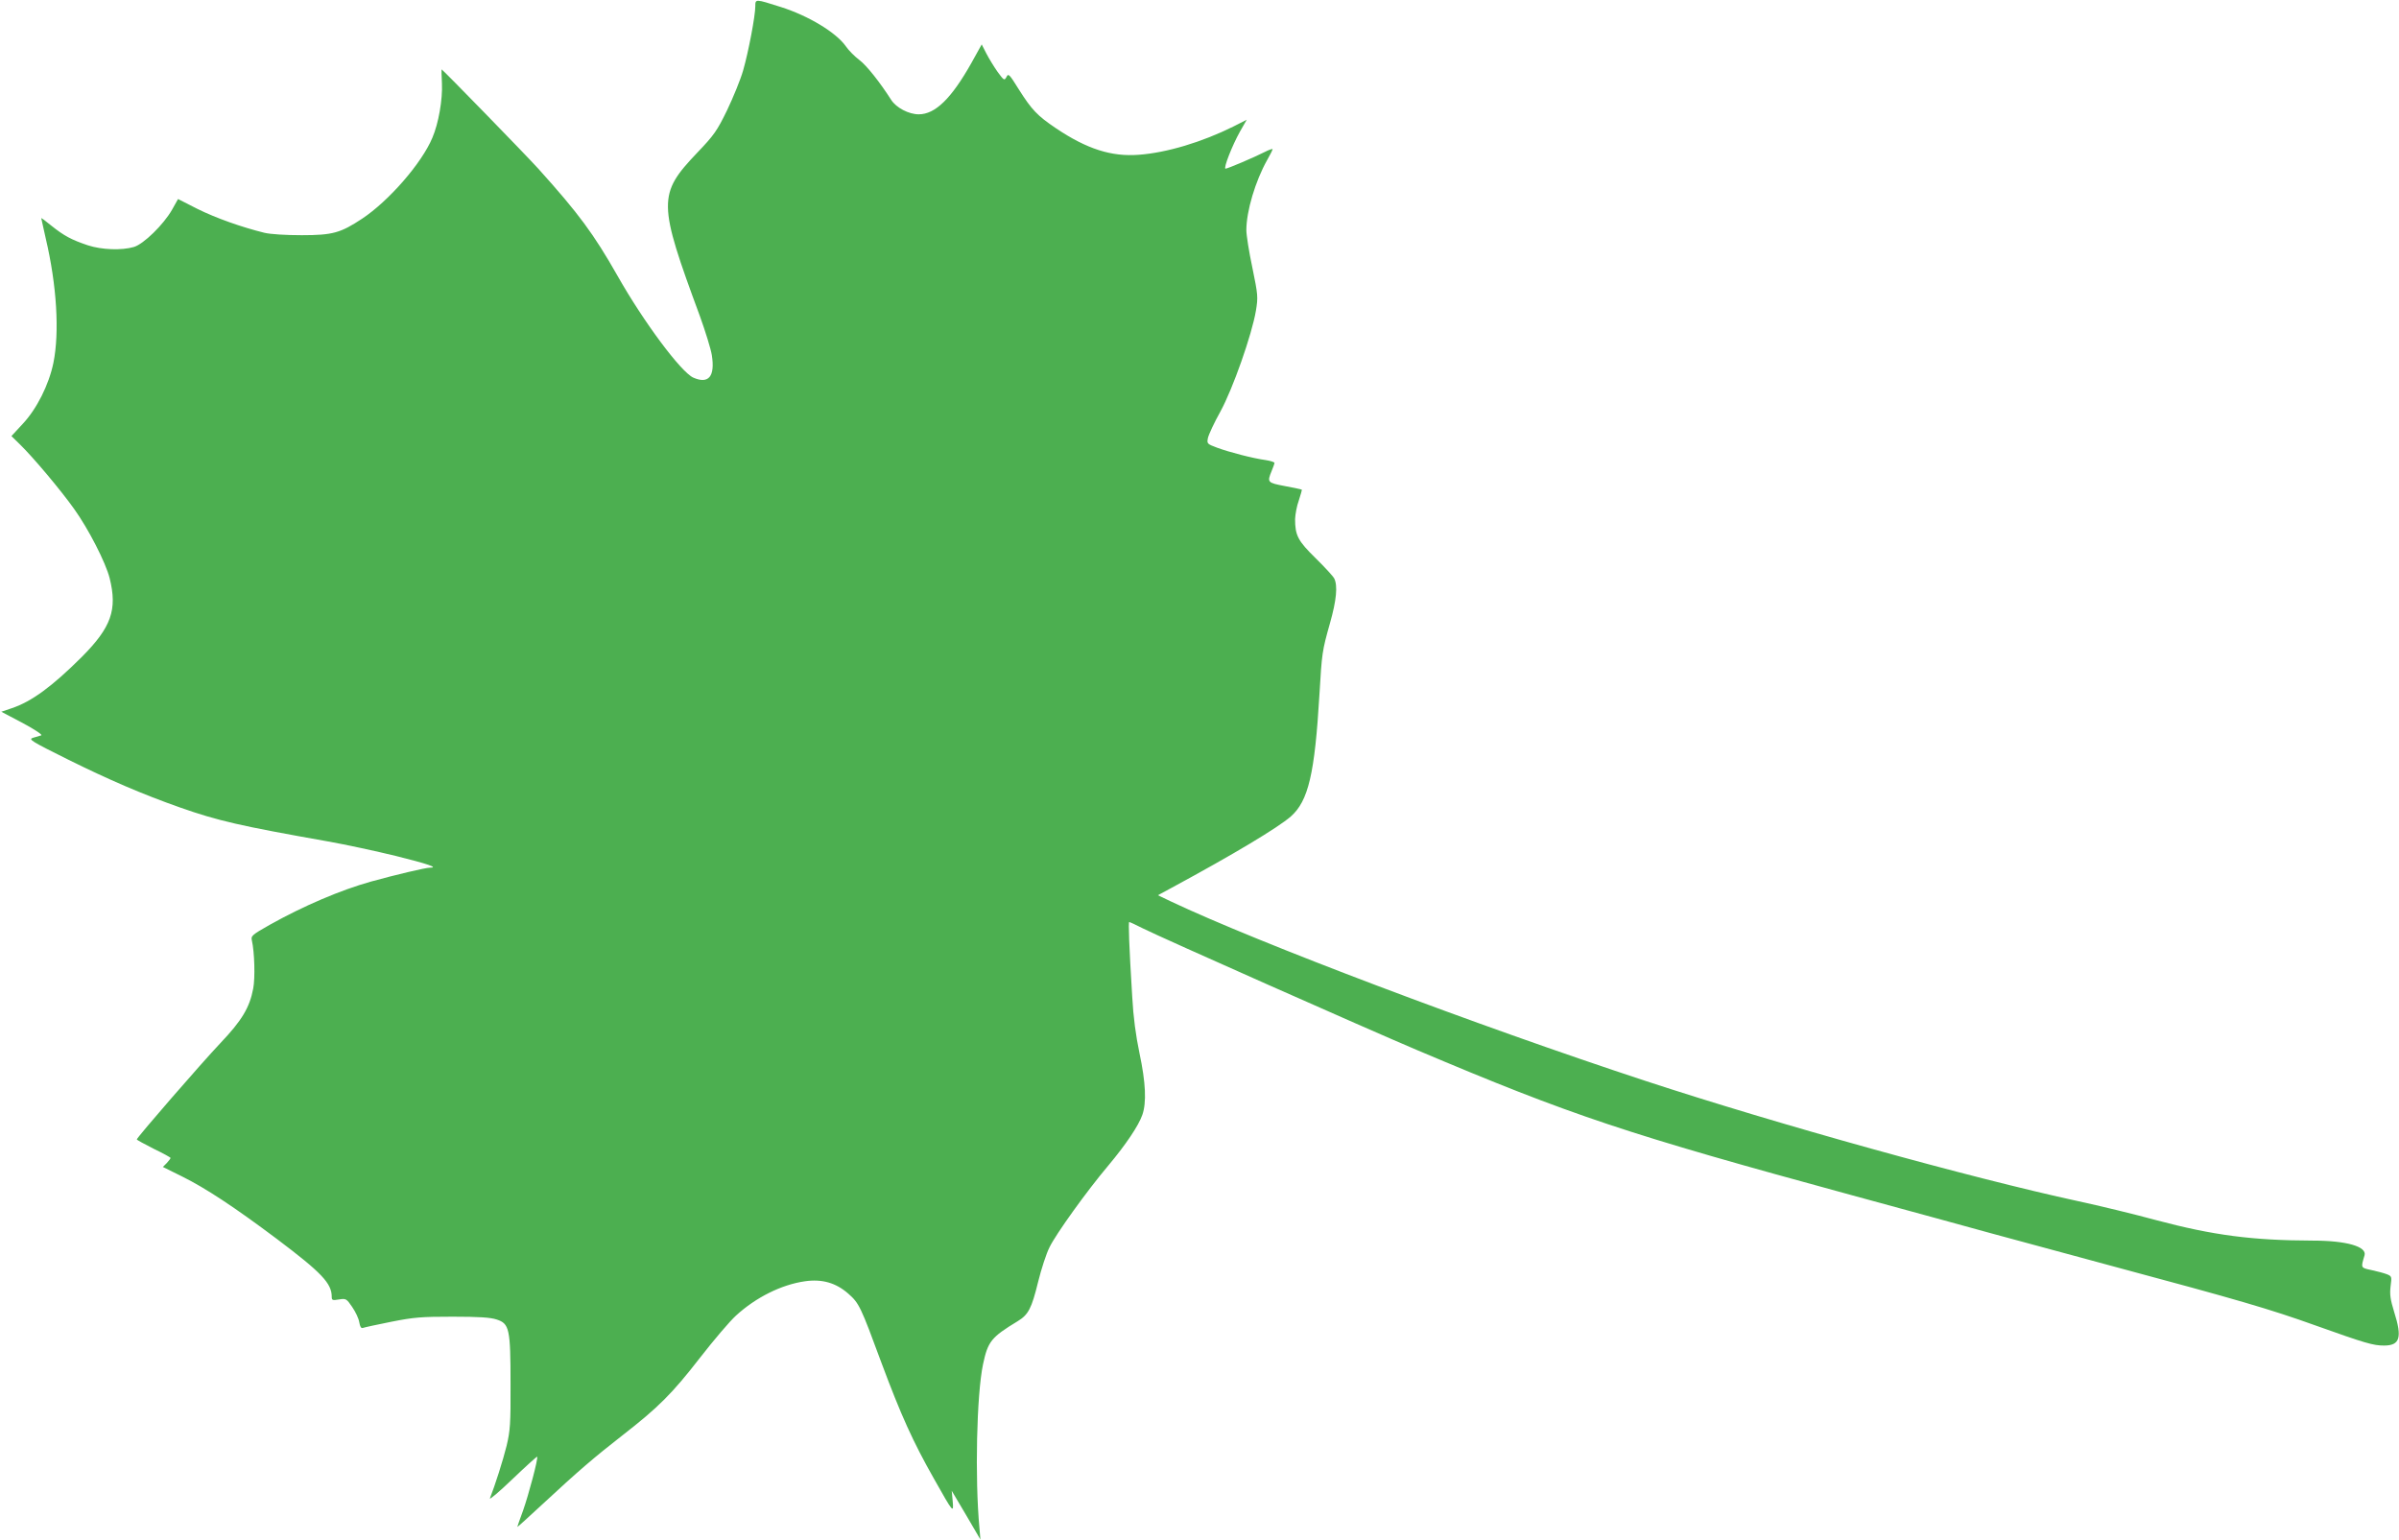 <?xml version="1.0" standalone="no"?>
<!DOCTYPE svg PUBLIC "-//W3C//DTD SVG 20010904//EN"
 "http://www.w3.org/TR/2001/REC-SVG-20010904/DTD/svg10.dtd">
<svg version="1.0" xmlns="http://www.w3.org/2000/svg"
 width="1280pt" height="822pt" viewBox="0 0 1280 822"
 preserveAspectRatio="xMidYMid meet">
<g transform="translate(0,822) scale(0.1,-0.1)"
fill="#4caf50" stroke="none">
<path d="M4030 8187 c0 -51 -36 -242 -65 -343 -14 -49 -53 -144 -85 -211 -54
-111 -70 -134 -160 -228 -211 -222 -210 -265 14 -871 30 -83 59 -177 64 -209
18 -114 -17 -156 -99 -120 -66 30 -266 299 -404 543 -128 225 -207 332 -423
572 -68 75 -511 530 -516 530 -1 0 0 -34 2 -75 4 -86 -18 -213 -51 -290 -56
-135 -233 -338 -375 -432 -115 -76 -157 -88 -322 -88 -86 0 -167 5 -200 13
-121 30 -257 78 -356 127 l-104 53 -32 -57 c-45 -79 -152 -184 -204 -199 -65
-19 -172 -15 -245 9 -87 29 -128 51 -194 104 -30 25 -55 43 -55 41 0 -2 11
-51 24 -108 59 -250 74 -501 41 -664 -24 -117 -89 -246 -163 -325 l-61 -66 45
-44 c70 -68 218 -244 289 -344 77 -107 169 -287 190 -370 42 -169 9 -262 -149
-421 -158 -157 -266 -237 -373 -273 l-56 -19 114 -60 c65 -35 107 -63 99 -66
-8 -2 -28 -8 -44 -13 -26 -8 -12 -17 185 -115 220 -109 396 -185 600 -257 202
-71 320 -98 789 -181 96 -17 258 -52 360 -77 173 -43 232 -63 184 -63 -23 0
-184 -38 -314 -74 -161 -45 -359 -129 -541 -231 -95 -54 -101 -59 -95 -84 14
-61 18 -200 7 -256 -19 -101 -60 -170 -175 -291 -103 -109 -446 -504 -446
-514 0 -3 41 -25 90 -50 50 -24 90 -46 90 -49 0 -3 -9 -15 -20 -27 l-21 -21
103 -51 c125 -62 277 -162 505 -333 239 -180 293 -237 293 -309 0 -18 4 -20
39 -14 37 6 40 4 70 -40 18 -26 35 -62 38 -82 4 -24 10 -33 19 -30 8 3 76 18
152 33 121 24 160 27 327 27 141 0 202 -4 235 -15 68 -22 74 -50 74 -344 1
-214 -2 -250 -21 -330 -19 -77 -62 -212 -89 -280 -4 -11 50 35 121 103 70 67
130 121 131 119 7 -7 -46 -205 -75 -287 -17 -46 -31 -86 -31 -88 0 -2 60 52
133 120 195 181 277 251 427 368 193 150 266 223 415 415 73 94 159 195 192
225 106 97 242 165 368 183 91 13 165 -8 231 -66 58 -51 66 -68 177 -369 104
-279 168 -421 281 -620 103 -183 105 -185 99 -117 l-5 54 77 -130 76 -130 -5
60 c-25 267 -15 714 19 875 26 122 43 144 185 230 57 35 74 67 109 210 17 69
44 152 61 185 34 70 199 300 313 435 93 111 162 213 182 271 23 65 18 173 -15
328 -20 96 -33 192 -39 303 -17 277 -21 398 -16 398 3 0 36 -15 73 -34 95 -48
1193 -535 1462 -649 829 -351 1114 -446 2325 -776 303 -82 633 -173 735 -201
102 -28 401 -109 665 -180 652 -175 825 -225 1070 -313 266 -95 308 -107 365
-107 85 0 98 42 54 180 -20 65 -24 92 -19 135 7 53 7 55 -21 66 -16 6 -53 16
-82 22 -57 12 -56 11 -36 78 14 47 -96 79 -276 79 -322 1 -530 28 -835 109
-121 33 -308 78 -415 101 -577 125 -1607 411 -2310 642 -903 297 -2066 737
-2533 958 l-69 33 74 40 c331 179 566 320 635 380 94 83 128 228 153 652 13
220 14 230 56 379 35 123 42 201 23 239 -6 12 -51 61 -99 108 -95 93 -110 122
-110 209 1 25 9 70 20 100 10 30 17 56 16 57 -2 2 -42 10 -89 19 -95 18 -97
20 -72 81 8 19 15 39 15 43 0 4 -21 11 -47 15 -67 9 -194 42 -259 66 -54 20
-55 22 -49 52 4 18 33 81 66 140 67 122 169 413 190 539 12 73 11 84 -19 230
-18 84 -32 174 -32 200 0 101 48 262 111 374 16 28 29 54 29 58 0 3 -19 -3
-42 -15 -57 -29 -198 -89 -209 -89 -13 0 35 123 77 198 l36 63 -71 -36 c-167
-83 -355 -140 -506 -151 -145 -11 -276 31 -440 141 -101 68 -130 99 -199 208
-51 82 -56 87 -66 66 -11 -20 -13 -19 -47 27 -19 27 -46 71 -60 98 l-25 49
-55 -99 c-107 -190 -193 -274 -281 -274 -53 0 -120 35 -147 77 -60 94 -132
185 -170 213 -25 19 -57 51 -72 73 -51 73 -199 163 -348 210 -135 43 -135 43
-135 4z"/>
</g>
</svg>
